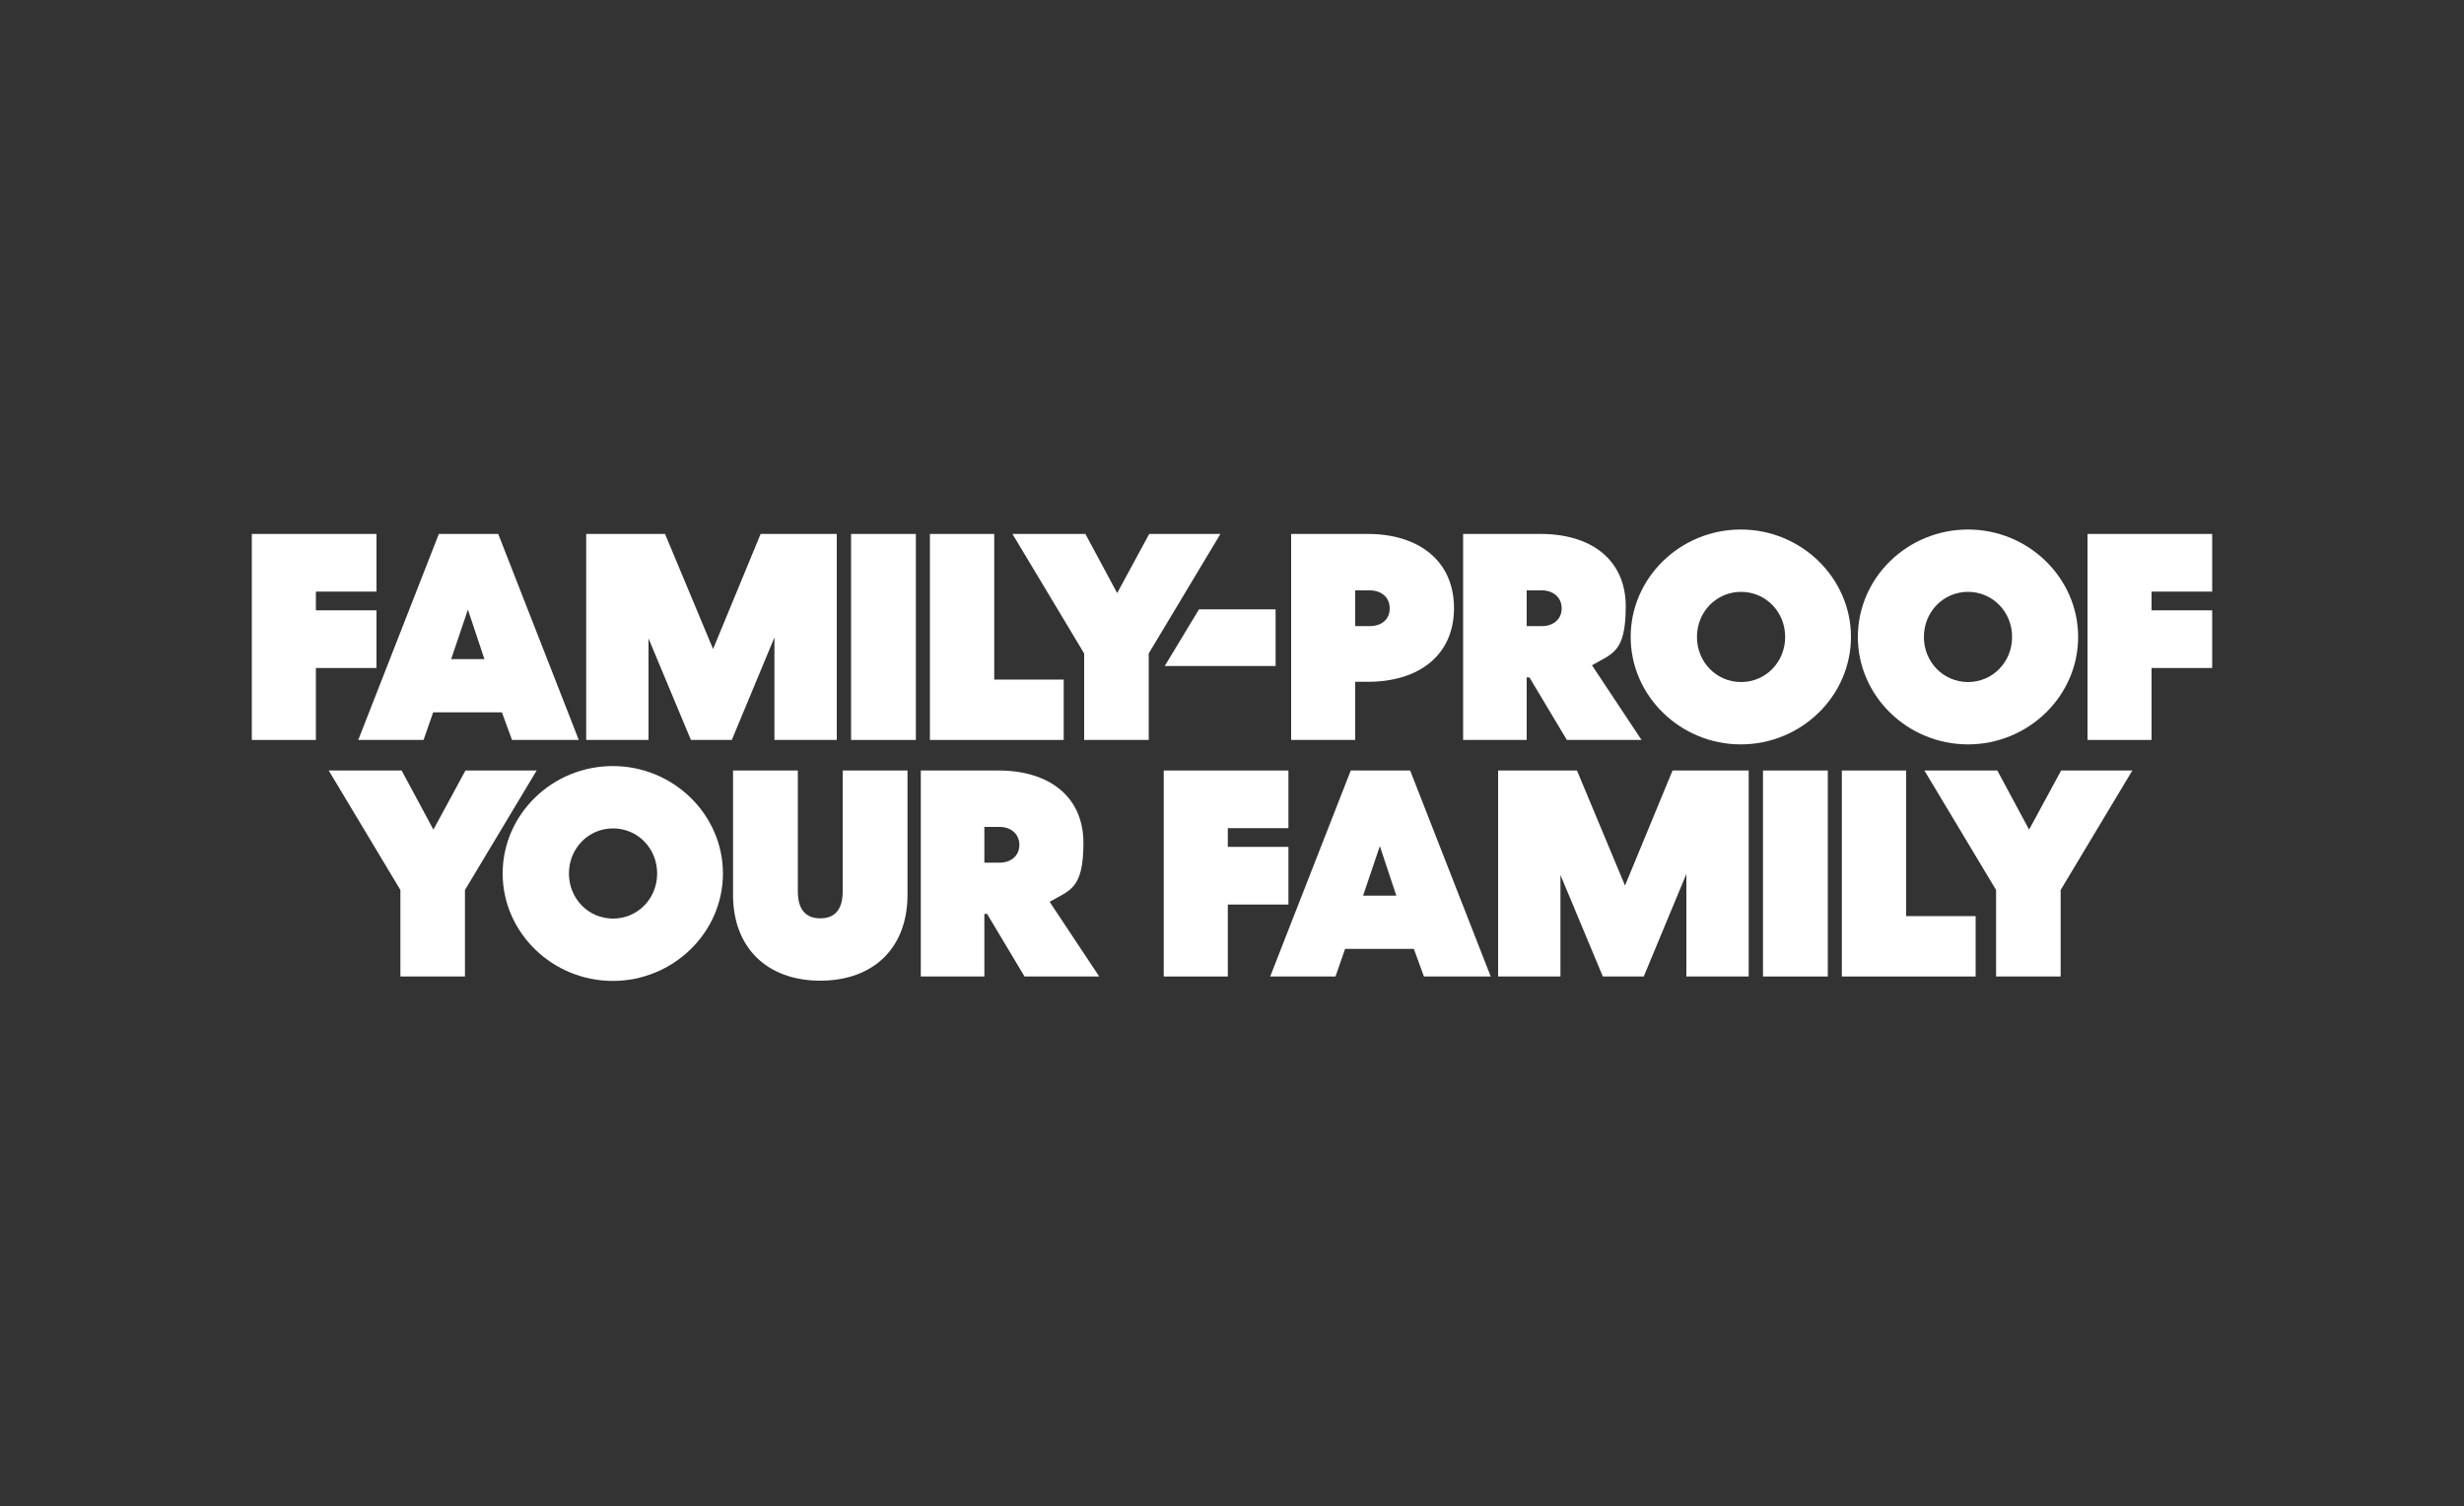 <?xml version="1.0" encoding="utf-8"?>
<svg xmlns="http://www.w3.org/2000/svg" id="Layer_1" data-name="Layer 1" version="1.1" viewBox="0 0 1000 611.4">
  <rect x="0" y="0" width="1000" height="611.4" fill="#333333" stroke="none"/>
  <defs>
    <style>
      .cls-1 {
        fill: #fff;
        stroke-width: 0px;
      }
    </style>
  </defs>
  <g id="Ebene_1" data-name="Ebene 1">
    <g>
      <path class="cls-1" d="M836.3,361.2v35.1h-26.2v-35.1l-29.1-48.5h29.6l12.9,24,13-24h28.9l-29.1,48.5h0Z"/>
      <path class="cls-1" d="M747.4,312.7h26.2v59.1h28.2v24.5h-54.3v-83.6h-.1Z"/>
      <path class="cls-1" d="M715.5,312.7h26.3v83.6h-26.3v-83.6h0Z"/>
      <path class="cls-1" d="M678.8,312.7h30.9v83.6h-25.3v-41.6l-17.3,41.6h-16.6l-17.2-41.2v41.2h-25.3v-83.6h32l19.5,46.7,19.3-46.7h0Z"/>
      <path class="cls-1" d="M548.2,312.7h24.1l32.7,83.6h-27.1l-4.1-11.2h-27.9l-3.9,11.2h-26.5l32.7-83.6h0ZM560,343.4l-6.8,20.1h13.5l-6.7-20.1Z"/>
      <path class="cls-1" d="M498.3,367.2v29.1h-26v-83.6h50.6v23.4h-24.6v7.6h24.6v23.4h-24.6Z"/>
      <path class="cls-1" d="M399.5,370.9v25.4h-25.8v-83.6h31.5c20.5,0,34.5,10.5,34.5,29.4s-5.6,19.1-13.7,23.9l20.1,30.3h-30.3l-15.2-25.4h-1.1ZM399.5,335.6v14.5h6.2c4.5,0,8-2.7,8-7.2s-3.5-7.3-8-7.3h-6.2Z"/>
      <path class="cls-1" d="M332.9,398c-21.6,0-35.4-13.4-35.4-34.8v-50.5h26.3v49.1c0,7.2,3.1,10.9,9.1,10.9s9.1-3.7,9.1-10.9v-49.1h26.3v50.5c0,21.4-13.7,34.8-35.4,34.8h0Z"/>
      <path class="cls-1" d="M293.4,354.5c0,24-20.2,43.6-44.7,43.6s-44.7-19.6-44.7-43.6,20.1-43.6,44.7-43.6,44.7,19.7,44.7,43.6ZM266.7,354.5c0-10.2-7.9-18.3-17.9-18.3s-17.9,8.1-17.9,18.3,7.9,18.3,17.9,18.3,17.9-8.1,17.9-18.3Z"/>
      <path class="cls-1" d="M188.7,361.2v35.1h-26.2v-35.1l-29.1-48.5h29.6l12.9,24,13-24h28.9l-29.1,48.5h0Z"/>
      <path class="cls-1" d="M873.2,271.2v29.1h-26v-83.6h50.6v23.4h-24.6v7.6h24.6v23.4h-24.6Z"/>
      <path class="cls-1" d="M843.4,258.5c0,24-20.2,43.6-44.7,43.6s-44.7-19.6-44.7-43.6,20.1-43.6,44.7-43.6,44.7,19.7,44.7,43.6ZM816.6,258.5c0-10.2-7.9-18.3-17.9-18.3s-17.9,8.1-17.9,18.3,7.9,18.3,17.9,18.3,17.9-8.1,17.9-18.3Z"/>
      <path class="cls-1" d="M751.2,258.5c0,24-20.2,43.6-44.7,43.6s-44.7-19.6-44.7-43.6,20.1-43.6,44.7-43.6,44.7,19.7,44.7,43.6ZM724.5,258.5c0-10.2-7.9-18.3-17.9-18.3s-17.9,8.1-17.9,18.3,7.9,18.3,17.9,18.3,17.9-8.1,17.9-18.3Z"/>
      <path class="cls-1" d="M619.6,274.9v25.4h-25.8v-83.6h31.5c20.5,0,34.5,10.5,34.5,29.4s-5.6,19.1-13.7,23.9l20.1,30.3h-30.3l-15.2-25.4h-1.1ZM619.6,239.6v14.5h6.2c4.5,0,8-2.7,8-7.2s-3.5-7.3-8-7.3h-6.2Z"/>
      <path class="cls-1" d="M555.1,216.7c20.8,0,35,11,35,30.1s-14.2,29.9-35,29.9h-5.1v23.6h-26v-83.6h31.2,0ZM550,239.6v14.5h5.9c4.7,0,8.1-2.6,8.1-7.2s-3.5-7.3-8.1-7.3h-5.9Z"/>
      <path class="cls-1" d="M466.2,265.2v35.1h-26.2v-35.1l-29.1-48.5h29.6l12.9,24,13-24h28.9l-29.1,48.5h0Z"/>
      <path class="cls-1" d="M377.3,216.7h26.2v59.1h28.2v24.5h-54.3v-83.6h-.1Z"/>
      <path class="cls-1" d="M345.4,216.7h26.3v83.6h-26.3v-83.6Z"/>
      <path class="cls-1" d="M308.7,216.7h30.9v83.6h-25.3v-41.6l-17.3,41.6h-16.6l-17.2-41.2v41.2h-25.3v-83.6h32l19.5,46.7,19.3-46.7Z"/>
      <path class="cls-1" d="M178.1,216.7h24.1l32.7,83.6h-27.1l-4.1-11.2h-27.9l-3.9,11.2h-26.5s32.7-83.6,32.7-83.6ZM189.9,247.4l-6.8,20.1h13.5l-6.7-20.1Z"/>
      <path class="cls-1" d="M128.2,271.2v29.1h-26v-83.6h50.6v23.4h-24.6v7.6h24.6v23.4h-24.6Z"/>
      <path class="cls-1" d="M486.6,247.3h31.1v23h-45s13.9-23,13.9-23Z"/>
    </g>
  </g>
</svg>